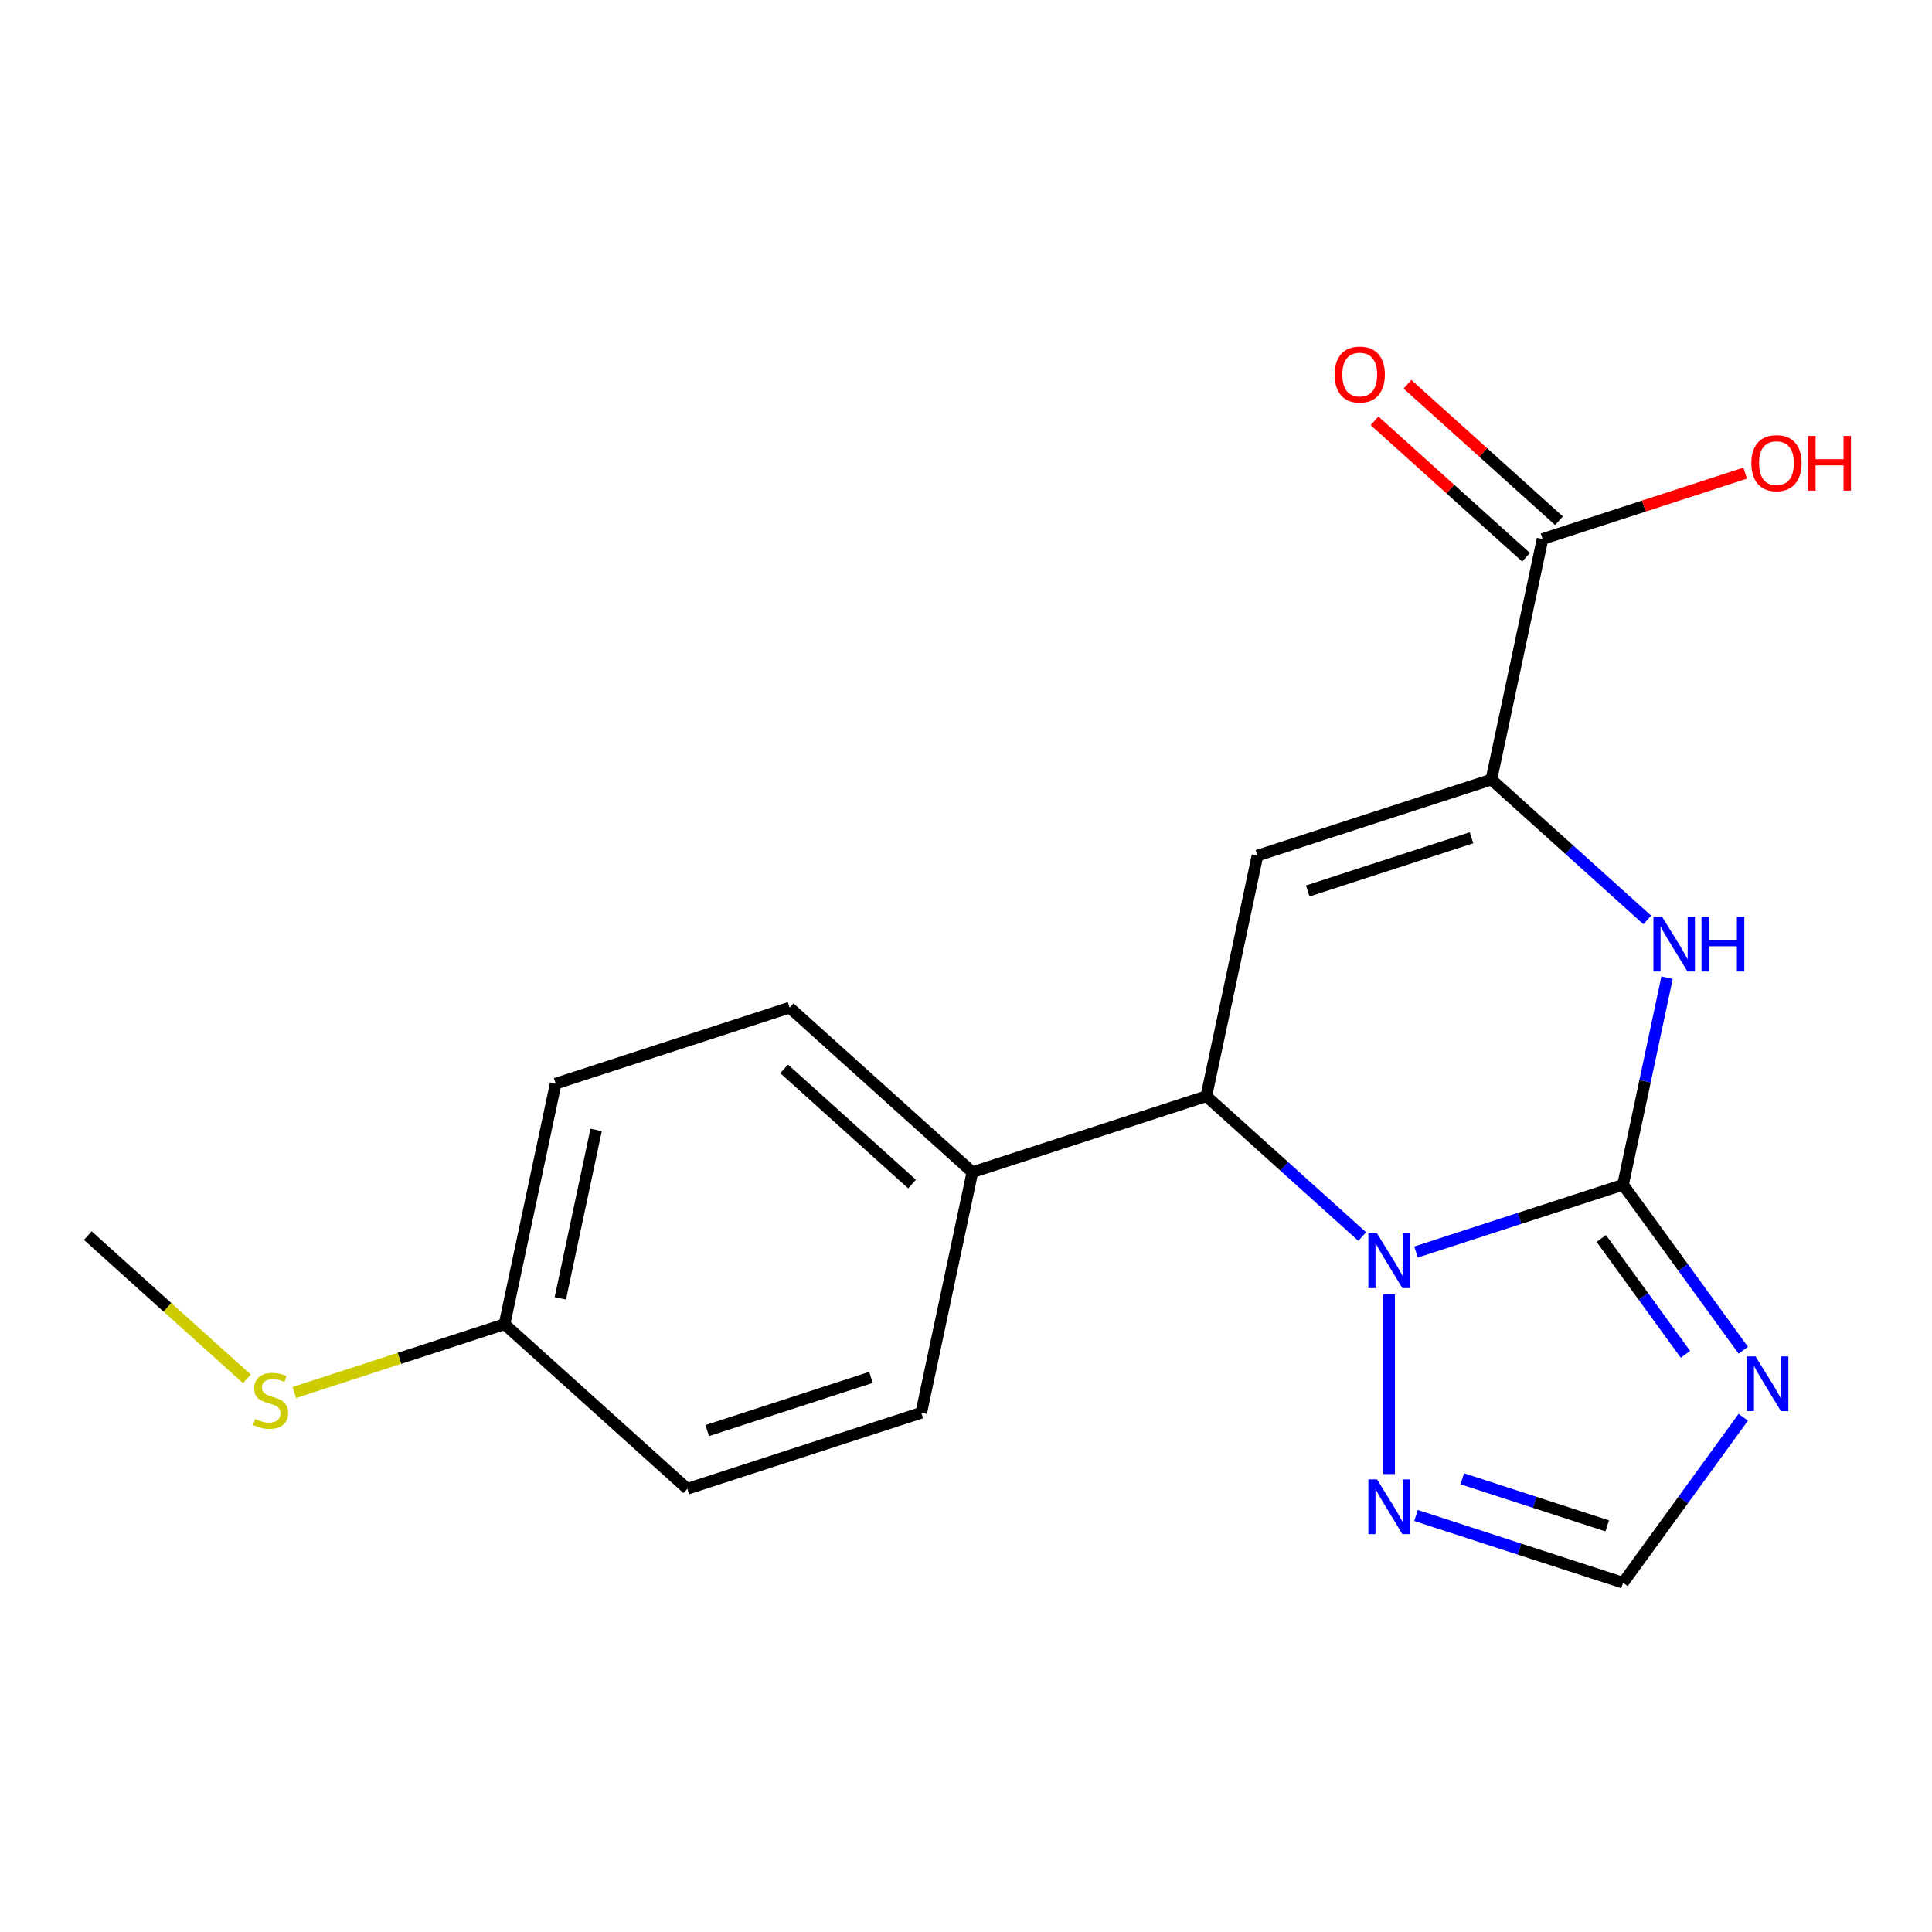 <?xml version='1.0' encoding='iso-8859-1'?>
<svg version='1.1' baseProfile='full'
              xmlns='http://www.w3.org/2000/svg'
                      xmlns:rdkit='http://www.rdkit.org/xml'
                      xmlns:xlink='http://www.w3.org/1999/xlink'
                  xml:space='preserve'
width='1000px' height='1000px' viewBox='0 0 1000 1000'>
<!-- END OF HEADER -->
<rect style='opacity:1.0;fill:#FFFFFF;stroke:none' width='1000' height='1000' x='0' y='0'> </rect>
<path class='bond-0' d='M 840.084,613.23 L 786.504,630.639' style='fill:none;fill-rule:evenodd;stroke:#000000;stroke-width:6px;stroke-linecap:butt;stroke-linejoin:miter;stroke-opacity:1' />
<path class='bond-0' d='M 786.504,630.639 L 732.925,648.048' style='fill:none;fill-rule:evenodd;stroke:#0000FF;stroke-width:6px;stroke-linecap:butt;stroke-linejoin:miter;stroke-opacity:1' />
<path class='bond-3' d='M 840.084,613.23 L 851.475,559.636' style='fill:none;fill-rule:evenodd;stroke:#000000;stroke-width:6px;stroke-linecap:butt;stroke-linejoin:miter;stroke-opacity:1' />
<path class='bond-3' d='M 851.475,559.636 L 862.867,506.042' style='fill:none;fill-rule:evenodd;stroke:#0000FF;stroke-width:6px;stroke-linecap:butt;stroke-linejoin:miter;stroke-opacity:1' />
<path class='bond-4' d='M 840.084,613.23 L 871.2,656.057' style='fill:none;fill-rule:evenodd;stroke:#000000;stroke-width:6px;stroke-linecap:butt;stroke-linejoin:miter;stroke-opacity:1' />
<path class='bond-4' d='M 871.2,656.057 L 902.316,698.885' style='fill:none;fill-rule:evenodd;stroke:#0000FF;stroke-width:6px;stroke-linecap:butt;stroke-linejoin:miter;stroke-opacity:1' />
<path class='bond-4' d='M 828.819,641.044 L 850.6,671.024' style='fill:none;fill-rule:evenodd;stroke:#000000;stroke-width:6px;stroke-linecap:butt;stroke-linejoin:miter;stroke-opacity:1' />
<path class='bond-4' d='M 850.6,671.024 L 872.381,701.003' style='fill:none;fill-rule:evenodd;stroke:#0000FF;stroke-width:6px;stroke-linecap:butt;stroke-linejoin:miter;stroke-opacity:1' />
<path class='bond-5' d='M 705.08,640.035 L 664.735,603.709' style='fill:none;fill-rule:evenodd;stroke:#0000FF;stroke-width:6px;stroke-linecap:butt;stroke-linejoin:miter;stroke-opacity:1' />
<path class='bond-5' d='M 664.735,603.709 L 624.391,567.383' style='fill:none;fill-rule:evenodd;stroke:#000000;stroke-width:6px;stroke-linecap:butt;stroke-linejoin:miter;stroke-opacity:1' />
<path class='bond-6' d='M 719.002,669.914 L 719.002,762.974' style='fill:none;fill-rule:evenodd;stroke:#0000FF;stroke-width:6px;stroke-linecap:butt;stroke-linejoin:miter;stroke-opacity:1' />
<path class='bond-1' d='M 650.861,442.853 L 771.942,403.511' style='fill:none;fill-rule:evenodd;stroke:#000000;stroke-width:6px;stroke-linecap:butt;stroke-linejoin:miter;stroke-opacity:1' />
<path class='bond-1' d='M 676.891,461.168 L 761.648,433.628' style='fill:none;fill-rule:evenodd;stroke:#000000;stroke-width:6px;stroke-linecap:butt;stroke-linejoin:miter;stroke-opacity:1' />
<path class='bond-20' d='M 650.861,442.853 L 624.391,567.383' style='fill:none;fill-rule:evenodd;stroke:#000000;stroke-width:6px;stroke-linecap:butt;stroke-linejoin:miter;stroke-opacity:1' />
<path class='bond-2' d='M 771.942,403.511 L 812.286,439.837' style='fill:none;fill-rule:evenodd;stroke:#000000;stroke-width:6px;stroke-linecap:butt;stroke-linejoin:miter;stroke-opacity:1' />
<path class='bond-2' d='M 812.286,439.837 L 852.631,476.163' style='fill:none;fill-rule:evenodd;stroke:#0000FF;stroke-width:6px;stroke-linecap:butt;stroke-linejoin:miter;stroke-opacity:1' />
<path class='bond-8' d='M 771.942,403.511 L 798.412,278.981' style='fill:none;fill-rule:evenodd;stroke:#000000;stroke-width:6px;stroke-linecap:butt;stroke-linejoin:miter;stroke-opacity:1' />
<path class='bond-7' d='M 902.316,733.57 L 871.2,776.398' style='fill:none;fill-rule:evenodd;stroke:#0000FF;stroke-width:6px;stroke-linecap:butt;stroke-linejoin:miter;stroke-opacity:1' />
<path class='bond-7' d='M 871.2,776.398 L 840.084,819.225' style='fill:none;fill-rule:evenodd;stroke:#000000;stroke-width:6px;stroke-linecap:butt;stroke-linejoin:miter;stroke-opacity:1' />
<path class='bond-9' d='M 624.391,567.383 L 503.31,606.724' style='fill:none;fill-rule:evenodd;stroke:#000000;stroke-width:6px;stroke-linecap:butt;stroke-linejoin:miter;stroke-opacity:1' />
<path class='bond-19' d='M 732.925,784.408 L 786.504,801.816' style='fill:none;fill-rule:evenodd;stroke:#0000FF;stroke-width:6px;stroke-linecap:butt;stroke-linejoin:miter;stroke-opacity:1' />
<path class='bond-19' d='M 786.504,801.816 L 840.084,819.225' style='fill:none;fill-rule:evenodd;stroke:#000000;stroke-width:6px;stroke-linecap:butt;stroke-linejoin:miter;stroke-opacity:1' />
<path class='bond-19' d='M 756.867,765.414 L 794.373,777.6' style='fill:none;fill-rule:evenodd;stroke:#0000FF;stroke-width:6px;stroke-linecap:butt;stroke-linejoin:miter;stroke-opacity:1' />
<path class='bond-19' d='M 794.373,777.6 L 831.878,789.786' style='fill:none;fill-rule:evenodd;stroke:#000000;stroke-width:6px;stroke-linecap:butt;stroke-linejoin:miter;stroke-opacity:1' />
<path class='bond-10' d='M 806.93,269.519 L 767.716,234.211' style='fill:none;fill-rule:evenodd;stroke:#000000;stroke-width:6px;stroke-linecap:butt;stroke-linejoin:miter;stroke-opacity:1' />
<path class='bond-10' d='M 767.716,234.211 L 728.502,198.902' style='fill:none;fill-rule:evenodd;stroke:#FF0000;stroke-width:6px;stroke-linecap:butt;stroke-linejoin:miter;stroke-opacity:1' />
<path class='bond-10' d='M 789.893,288.442 L 750.678,253.133' style='fill:none;fill-rule:evenodd;stroke:#000000;stroke-width:6px;stroke-linecap:butt;stroke-linejoin:miter;stroke-opacity:1' />
<path class='bond-10' d='M 750.678,253.133 L 711.464,217.824' style='fill:none;fill-rule:evenodd;stroke:#FF0000;stroke-width:6px;stroke-linecap:butt;stroke-linejoin:miter;stroke-opacity:1' />
<path class='bond-13' d='M 798.412,278.981 L 850.861,261.939' style='fill:none;fill-rule:evenodd;stroke:#000000;stroke-width:6px;stroke-linecap:butt;stroke-linejoin:miter;stroke-opacity:1' />
<path class='bond-13' d='M 850.861,261.939 L 903.31,244.897' style='fill:none;fill-rule:evenodd;stroke:#FF0000;stroke-width:6px;stroke-linecap:butt;stroke-linejoin:miter;stroke-opacity:1' />
<path class='bond-11' d='M 503.31,606.724 L 408.698,521.536' style='fill:none;fill-rule:evenodd;stroke:#000000;stroke-width:6px;stroke-linecap:butt;stroke-linejoin:miter;stroke-opacity:1' />
<path class='bond-11' d='M 472.08,612.869 L 405.852,553.237' style='fill:none;fill-rule:evenodd;stroke:#000000;stroke-width:6px;stroke-linecap:butt;stroke-linejoin:miter;stroke-opacity:1' />
<path class='bond-12' d='M 503.31,606.724 L 476.84,731.255' style='fill:none;fill-rule:evenodd;stroke:#000000;stroke-width:6px;stroke-linecap:butt;stroke-linejoin:miter;stroke-opacity:1' />
<path class='bond-16' d='M 408.698,521.536 L 287.617,560.878' style='fill:none;fill-rule:evenodd;stroke:#000000;stroke-width:6px;stroke-linecap:butt;stroke-linejoin:miter;stroke-opacity:1' />
<path class='bond-17' d='M 476.84,731.255 L 355.759,770.596' style='fill:none;fill-rule:evenodd;stroke:#000000;stroke-width:6px;stroke-linecap:butt;stroke-linejoin:miter;stroke-opacity:1' />
<path class='bond-17' d='M 450.809,712.94 L 366.053,740.479' style='fill:none;fill-rule:evenodd;stroke:#000000;stroke-width:6px;stroke-linecap:butt;stroke-linejoin:miter;stroke-opacity:1' />
<path class='bond-14' d='M 261.147,685.408 L 355.759,770.596' style='fill:none;fill-rule:evenodd;stroke:#000000;stroke-width:6px;stroke-linecap:butt;stroke-linejoin:miter;stroke-opacity:1' />
<path class='bond-15' d='M 261.147,685.408 L 206.738,703.086' style='fill:none;fill-rule:evenodd;stroke:#000000;stroke-width:6px;stroke-linecap:butt;stroke-linejoin:miter;stroke-opacity:1' />
<path class='bond-15' d='M 206.738,703.086 L 152.329,720.765' style='fill:none;fill-rule:evenodd;stroke:#CCCC00;stroke-width:6px;stroke-linecap:butt;stroke-linejoin:miter;stroke-opacity:1' />
<path class='bond-21' d='M 261.147,685.408 L 287.617,560.878' style='fill:none;fill-rule:evenodd;stroke:#000000;stroke-width:6px;stroke-linecap:butt;stroke-linejoin:miter;stroke-opacity:1' />
<path class='bond-21' d='M 290.024,672.022 L 308.553,584.851' style='fill:none;fill-rule:evenodd;stroke:#000000;stroke-width:6px;stroke-linecap:butt;stroke-linejoin:miter;stroke-opacity:1' />
<path class='bond-18' d='M 127.803,713.708 L 86.629,676.634' style='fill:none;fill-rule:evenodd;stroke:#CCCC00;stroke-width:6px;stroke-linecap:butt;stroke-linejoin:miter;stroke-opacity:1' />
<path class='bond-18' d='M 86.629,676.634 L 45.455,639.561' style='fill:none;fill-rule:evenodd;stroke:#000000;stroke-width:6px;stroke-linecap:butt;stroke-linejoin:miter;stroke-opacity:1' />
<path  class='atom-1' d='M 712.742 638.411
L 722.022 653.411
Q 722.942 654.891, 724.422 657.571
Q 725.902 660.251, 725.982 660.411
L 725.982 638.411
L 729.742 638.411
L 729.742 666.731
L 725.862 666.731
L 715.902 650.331
Q 714.742 648.411, 713.502 646.211
Q 712.302 644.011, 711.942 643.331
L 711.942 666.731
L 708.262 666.731
L 708.262 638.411
L 712.742 638.411
' fill='#0000FF'/>
<path  class='atom-4' d='M 860.293 474.539
L 869.573 489.539
Q 870.493 491.019, 871.973 493.699
Q 873.453 496.379, 873.533 496.539
L 873.533 474.539
L 877.293 474.539
L 877.293 502.859
L 873.413 502.859
L 863.453 486.459
Q 862.293 484.539, 861.053 482.339
Q 859.853 480.139, 859.493 479.459
L 859.493 502.859
L 855.813 502.859
L 855.813 474.539
L 860.293 474.539
' fill='#0000FF'/>
<path  class='atom-4' d='M 880.693 474.539
L 884.533 474.539
L 884.533 486.579
L 899.013 486.579
L 899.013 474.539
L 902.853 474.539
L 902.853 502.859
L 899.013 502.859
L 899.013 489.779
L 884.533 489.779
L 884.533 502.859
L 880.693 502.859
L 880.693 474.539
' fill='#0000FF'/>
<path  class='atom-5' d='M 908.656 702.068
L 917.936 717.068
Q 918.856 718.548, 920.336 721.228
Q 921.816 723.908, 921.896 724.068
L 921.896 702.068
L 925.656 702.068
L 925.656 730.388
L 921.776 730.388
L 911.816 713.988
Q 910.656 712.068, 909.416 709.868
Q 908.216 707.668, 907.856 706.988
L 907.856 730.388
L 904.176 730.388
L 904.176 702.068
L 908.656 702.068
' fill='#0000FF'/>
<path  class='atom-7' d='M 712.742 765.724
L 722.022 780.724
Q 722.942 782.204, 724.422 784.884
Q 725.902 787.564, 725.982 787.724
L 725.982 765.724
L 729.742 765.724
L 729.742 794.044
L 725.862 794.044
L 715.902 777.644
Q 714.742 775.724, 713.502 773.524
Q 712.302 771.324, 711.942 770.644
L 711.942 794.044
L 708.262 794.044
L 708.262 765.724
L 712.742 765.724
' fill='#0000FF'/>
<path  class='atom-11' d='M 690.8 193.872
Q 690.8 187.072, 694.16 183.272
Q 697.52 179.472, 703.8 179.472
Q 710.08 179.472, 713.44 183.272
Q 716.8 187.072, 716.8 193.872
Q 716.8 200.752, 713.4 204.672
Q 710 208.552, 703.8 208.552
Q 697.56 208.552, 694.16 204.672
Q 690.8 200.792, 690.8 193.872
M 703.8 205.352
Q 708.12 205.352, 710.44 202.472
Q 712.8 199.552, 712.8 193.872
Q 712.8 188.312, 710.44 185.512
Q 708.12 182.672, 703.8 182.672
Q 699.48 182.672, 697.12 185.472
Q 694.8 188.272, 694.8 193.872
Q 694.8 199.592, 697.12 202.472
Q 699.48 205.352, 703.8 205.352
' fill='#FF0000'/>
<path  class='atom-14' d='M 906.493 239.719
Q 906.493 232.919, 909.853 229.119
Q 913.213 225.319, 919.493 225.319
Q 925.773 225.319, 929.133 229.119
Q 932.493 232.919, 932.493 239.719
Q 932.493 246.599, 929.093 250.519
Q 925.693 254.399, 919.493 254.399
Q 913.253 254.399, 909.853 250.519
Q 906.493 246.639, 906.493 239.719
M 919.493 251.199
Q 923.813 251.199, 926.133 248.319
Q 928.493 245.399, 928.493 239.719
Q 928.493 234.159, 926.133 231.359
Q 923.813 228.519, 919.493 228.519
Q 915.173 228.519, 912.813 231.319
Q 910.493 234.119, 910.493 239.719
Q 910.493 245.439, 912.813 248.319
Q 915.173 251.199, 919.493 251.199
' fill='#FF0000'/>
<path  class='atom-14' d='M 935.893 225.639
L 939.733 225.639
L 939.733 237.679
L 954.213 237.679
L 954.213 225.639
L 958.053 225.639
L 958.053 253.959
L 954.213 253.959
L 954.213 240.879
L 939.733 240.879
L 939.733 253.959
L 935.893 253.959
L 935.893 225.639
' fill='#FF0000'/>
<path  class='atom-16' d='M 132.066 734.47
Q 132.386 734.59, 133.706 735.15
Q 135.026 735.71, 136.466 736.07
Q 137.946 736.39, 139.386 736.39
Q 142.066 736.39, 143.626 735.11
Q 145.186 733.79, 145.186 731.51
Q 145.186 729.95, 144.386 728.99
Q 143.626 728.03, 142.426 727.51
Q 141.226 726.99, 139.226 726.39
Q 136.706 725.63, 135.186 724.91
Q 133.706 724.19, 132.626 722.67
Q 131.586 721.15, 131.586 718.59
Q 131.586 715.03, 133.986 712.83
Q 136.426 710.63, 141.226 710.63
Q 144.506 710.63, 148.226 712.19
L 147.306 715.27
Q 143.906 713.87, 141.346 713.87
Q 138.586 713.87, 137.066 715.03
Q 135.546 716.15, 135.586 718.11
Q 135.586 719.63, 136.346 720.55
Q 137.146 721.47, 138.266 721.99
Q 139.426 722.51, 141.346 723.11
Q 143.906 723.91, 145.426 724.71
Q 146.946 725.51, 148.026 727.15
Q 149.146 728.75, 149.146 731.51
Q 149.146 735.43, 146.506 737.55
Q 143.906 739.63, 139.546 739.63
Q 137.026 739.63, 135.106 739.07
Q 133.226 738.55, 130.986 737.63
L 132.066 734.47
' fill='#CCCC00'/>
</svg>

